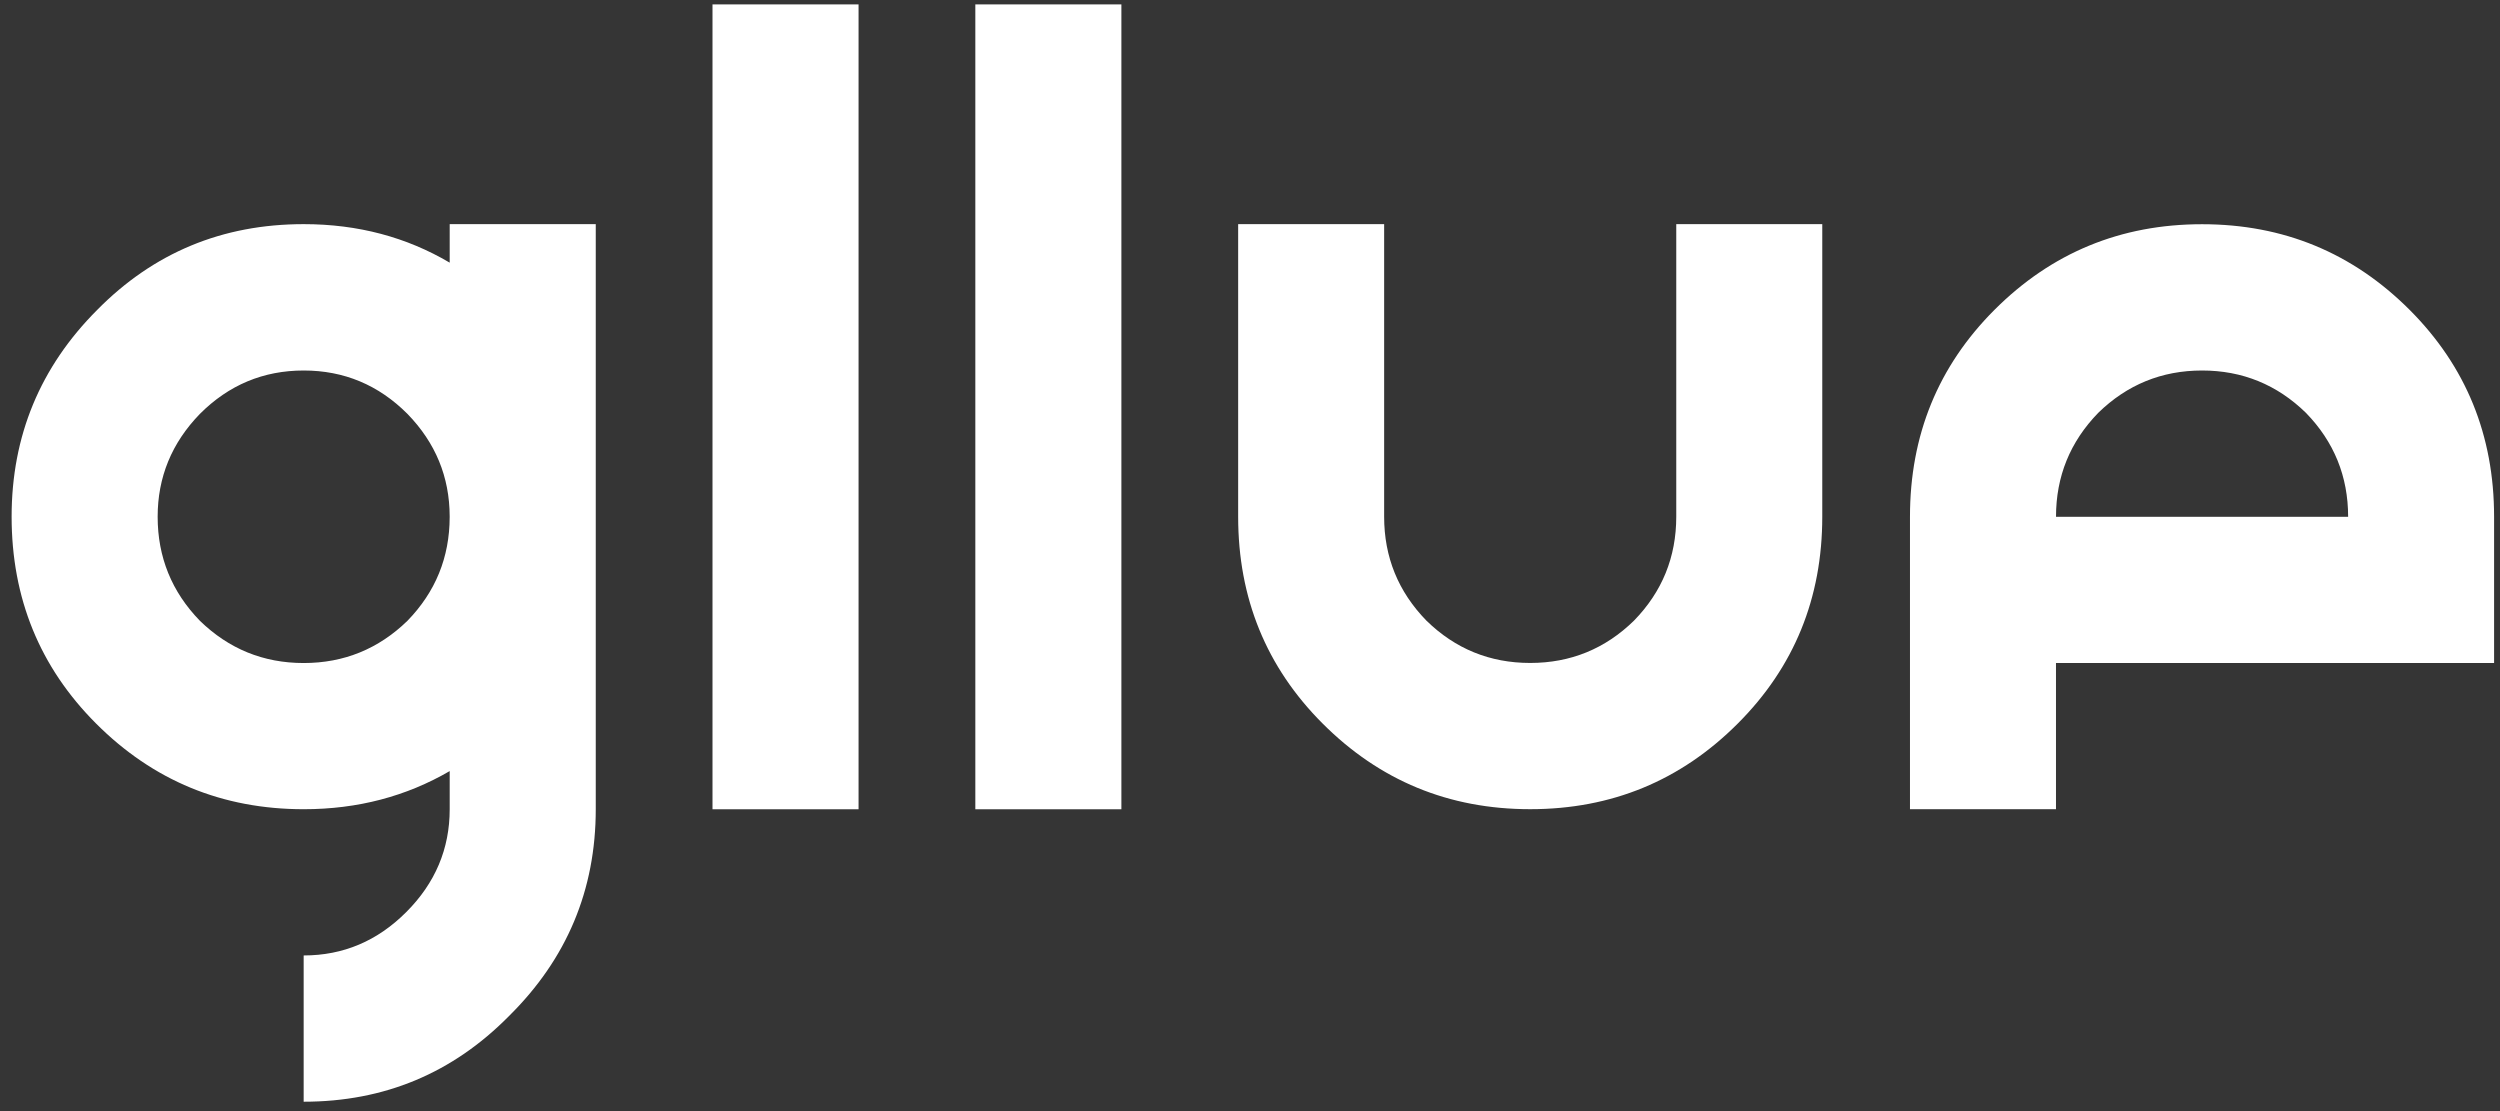 <?xml version="1.0" encoding="UTF-8"?>
<svg xmlns="http://www.w3.org/2000/svg" width="99" height="44" viewBox="0 0 99 44" fill="none">
  <rect x="0" y="0" width="99" height="44" fill="#333333" stroke="none"/>
  <rect opacity="0.01" width="99" height="44" fill="#D8D8D8"></rect>
  <path fill-rule="evenodd" clip-rule="evenodd" d="M28.215 32.046H33.999V0.174H28.215V32.046ZM38.623 32.046H44.407V0.174H38.623V32.046ZM52.373 28.649C54.632 30.912 57.373 32.044 60.596 32.044C63.82 32.044 66.561 30.912 68.819 28.649C71.049 26.418 72.162 23.687 72.162 20.461V8.876H66.38V20.461C66.38 22.06 65.823 23.431 64.707 24.576C63.565 25.694 62.193 26.253 60.596 26.253C58.999 26.253 57.628 25.694 56.485 24.576C55.37 23.431 54.812 22.06 54.812 20.461V8.876H49.031V20.461C49.031 23.687 50.144 26.418 52.373 28.649ZM12.026 26.256C10.43 26.256 9.06 25.696 7.915 24.582C6.801 23.436 6.243 22.062 6.243 20.463C6.243 18.894 6.801 17.539 7.915 16.391C9.06 15.244 10.43 14.672 12.026 14.672C13.621 14.672 14.991 15.244 16.136 16.391C17.246 17.534 17.803 18.884 17.807 20.446V20.481C17.803 22.073 17.246 23.439 16.136 24.582C14.991 25.696 13.621 26.256 12.026 26.256ZM17.808 8.876V10.401C16.1 9.393 14.178 8.876 12.027 8.876C8.803 8.876 6.079 10.009 3.849 12.272C1.591 14.533 0.46 17.263 0.46 20.46C0.46 23.687 1.574 26.419 3.804 28.652C6.063 30.913 8.803 32.045 12.027 32.045C14.169 32.045 16.091 31.534 17.808 30.535V32.045C17.808 33.612 17.236 34.969 16.09 36.116C14.947 37.263 13.592 37.836 12.025 37.836V43.628C15.217 43.628 17.928 42.496 20.158 40.233C22.447 37.972 23.592 35.242 23.592 32.045V8.876H17.808ZM83.091 16.348C81.976 17.494 81.418 18.865 81.418 20.465H92.986C92.986 18.865 92.429 17.494 91.314 16.348C90.171 15.233 88.799 14.672 87.202 14.672C85.605 14.672 84.234 15.233 83.091 16.348ZM87.201 8.879C90.424 8.879 93.164 10.011 95.424 12.273C97.653 14.505 98.766 17.235 98.766 20.462V26.255H81.417V32.045H75.635V20.462C75.635 17.235 76.749 14.505 78.978 12.273C81.237 10.011 83.978 8.879 87.201 8.879Z" fill="white"></path>
</svg>
